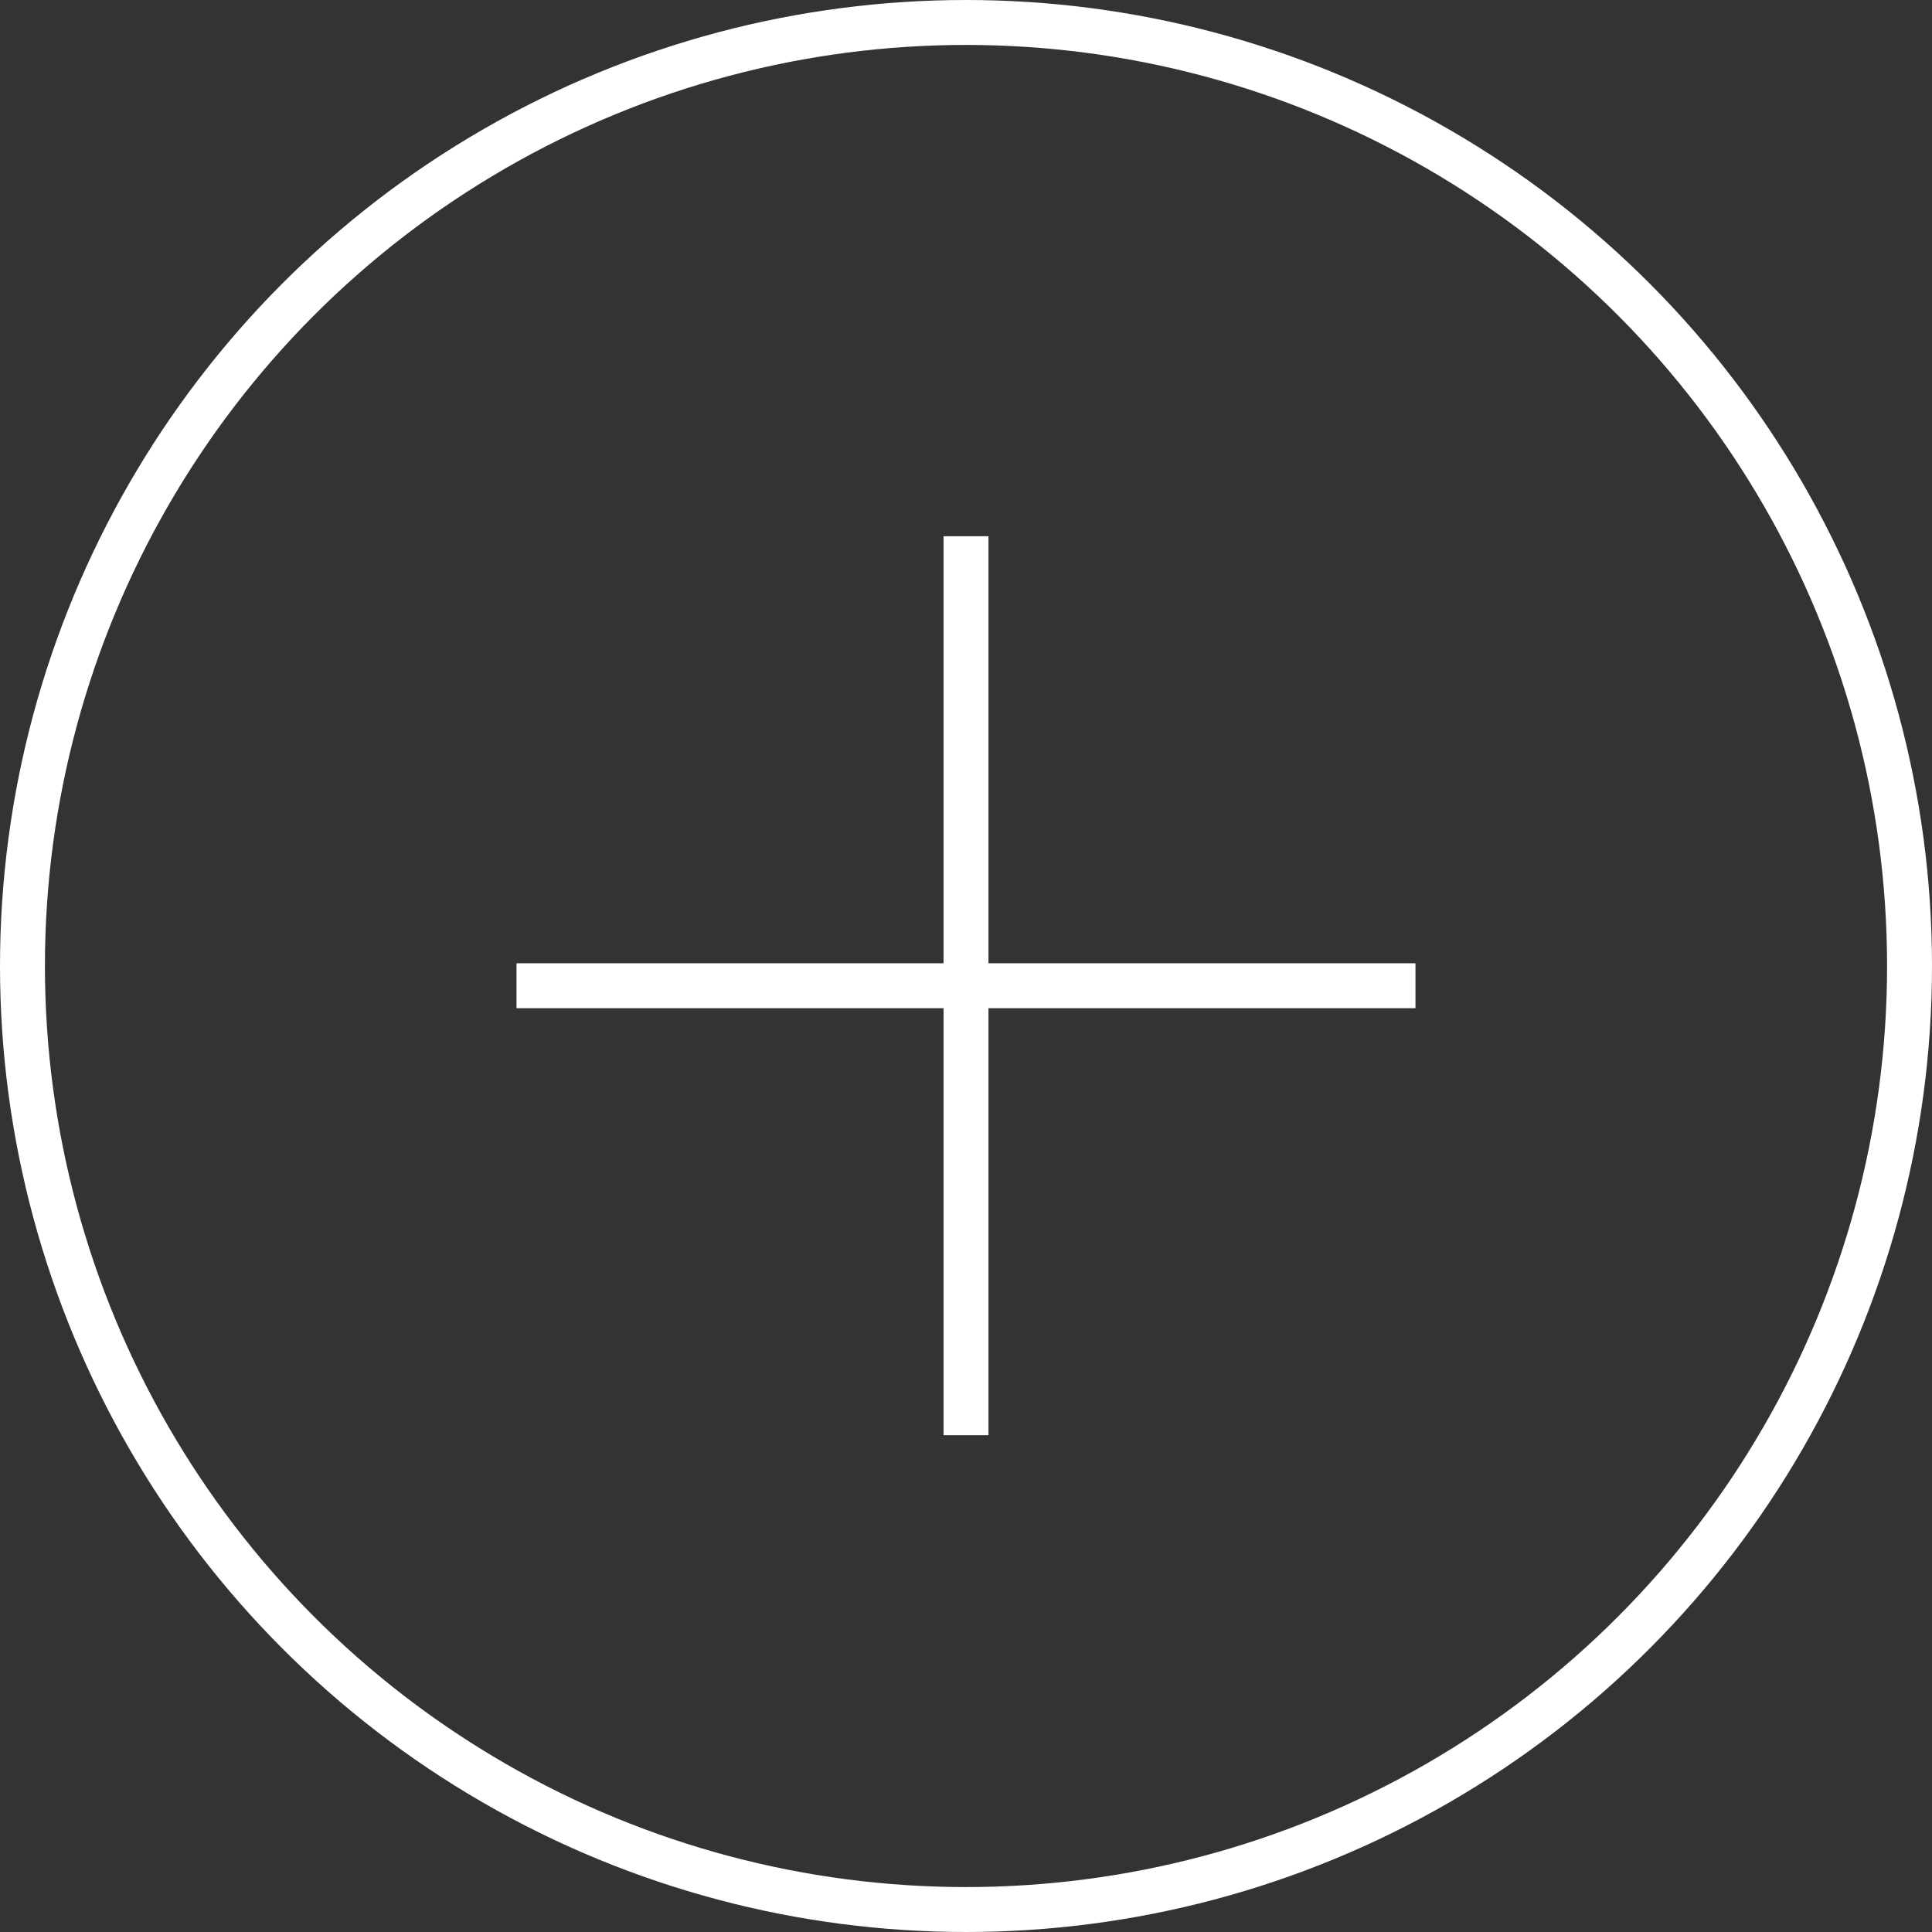 <svg xmlns="http://www.w3.org/2000/svg" width="43" height="43" viewBox="0 0 43 43">
  <rect x="0" y="0" width="43" height="43" fill="#333333" stroke="none"/>
  <g id="Group_222" data-name="Group 222" transform="translate(-1631 -7065)">
    <g id="Ellipse_3" data-name="Ellipse 3" transform="translate(1631 7065)" fill="none" stroke="#fff" stroke-width="1">
      <circle cx="21.5" cy="21.5" r="21.5" stroke="none"/>
      <circle cx="21.5" cy="21.5" r="21" fill="none"/>
    </g>
    <path id="Path_281" data-name="Path 281" d="M-1372.5,2317.935v20.008" transform="translate(3025 4759)" fill="none" stroke="#fff" stroke-width="1"/>
    <path id="Path_282" data-name="Path 282" d="M-1372.5,2317.935v20.008" transform="translate(3980.439 8459.439) rotate(90)" fill="none" stroke="#fff" stroke-width="1"/>
  </g>
</svg>
